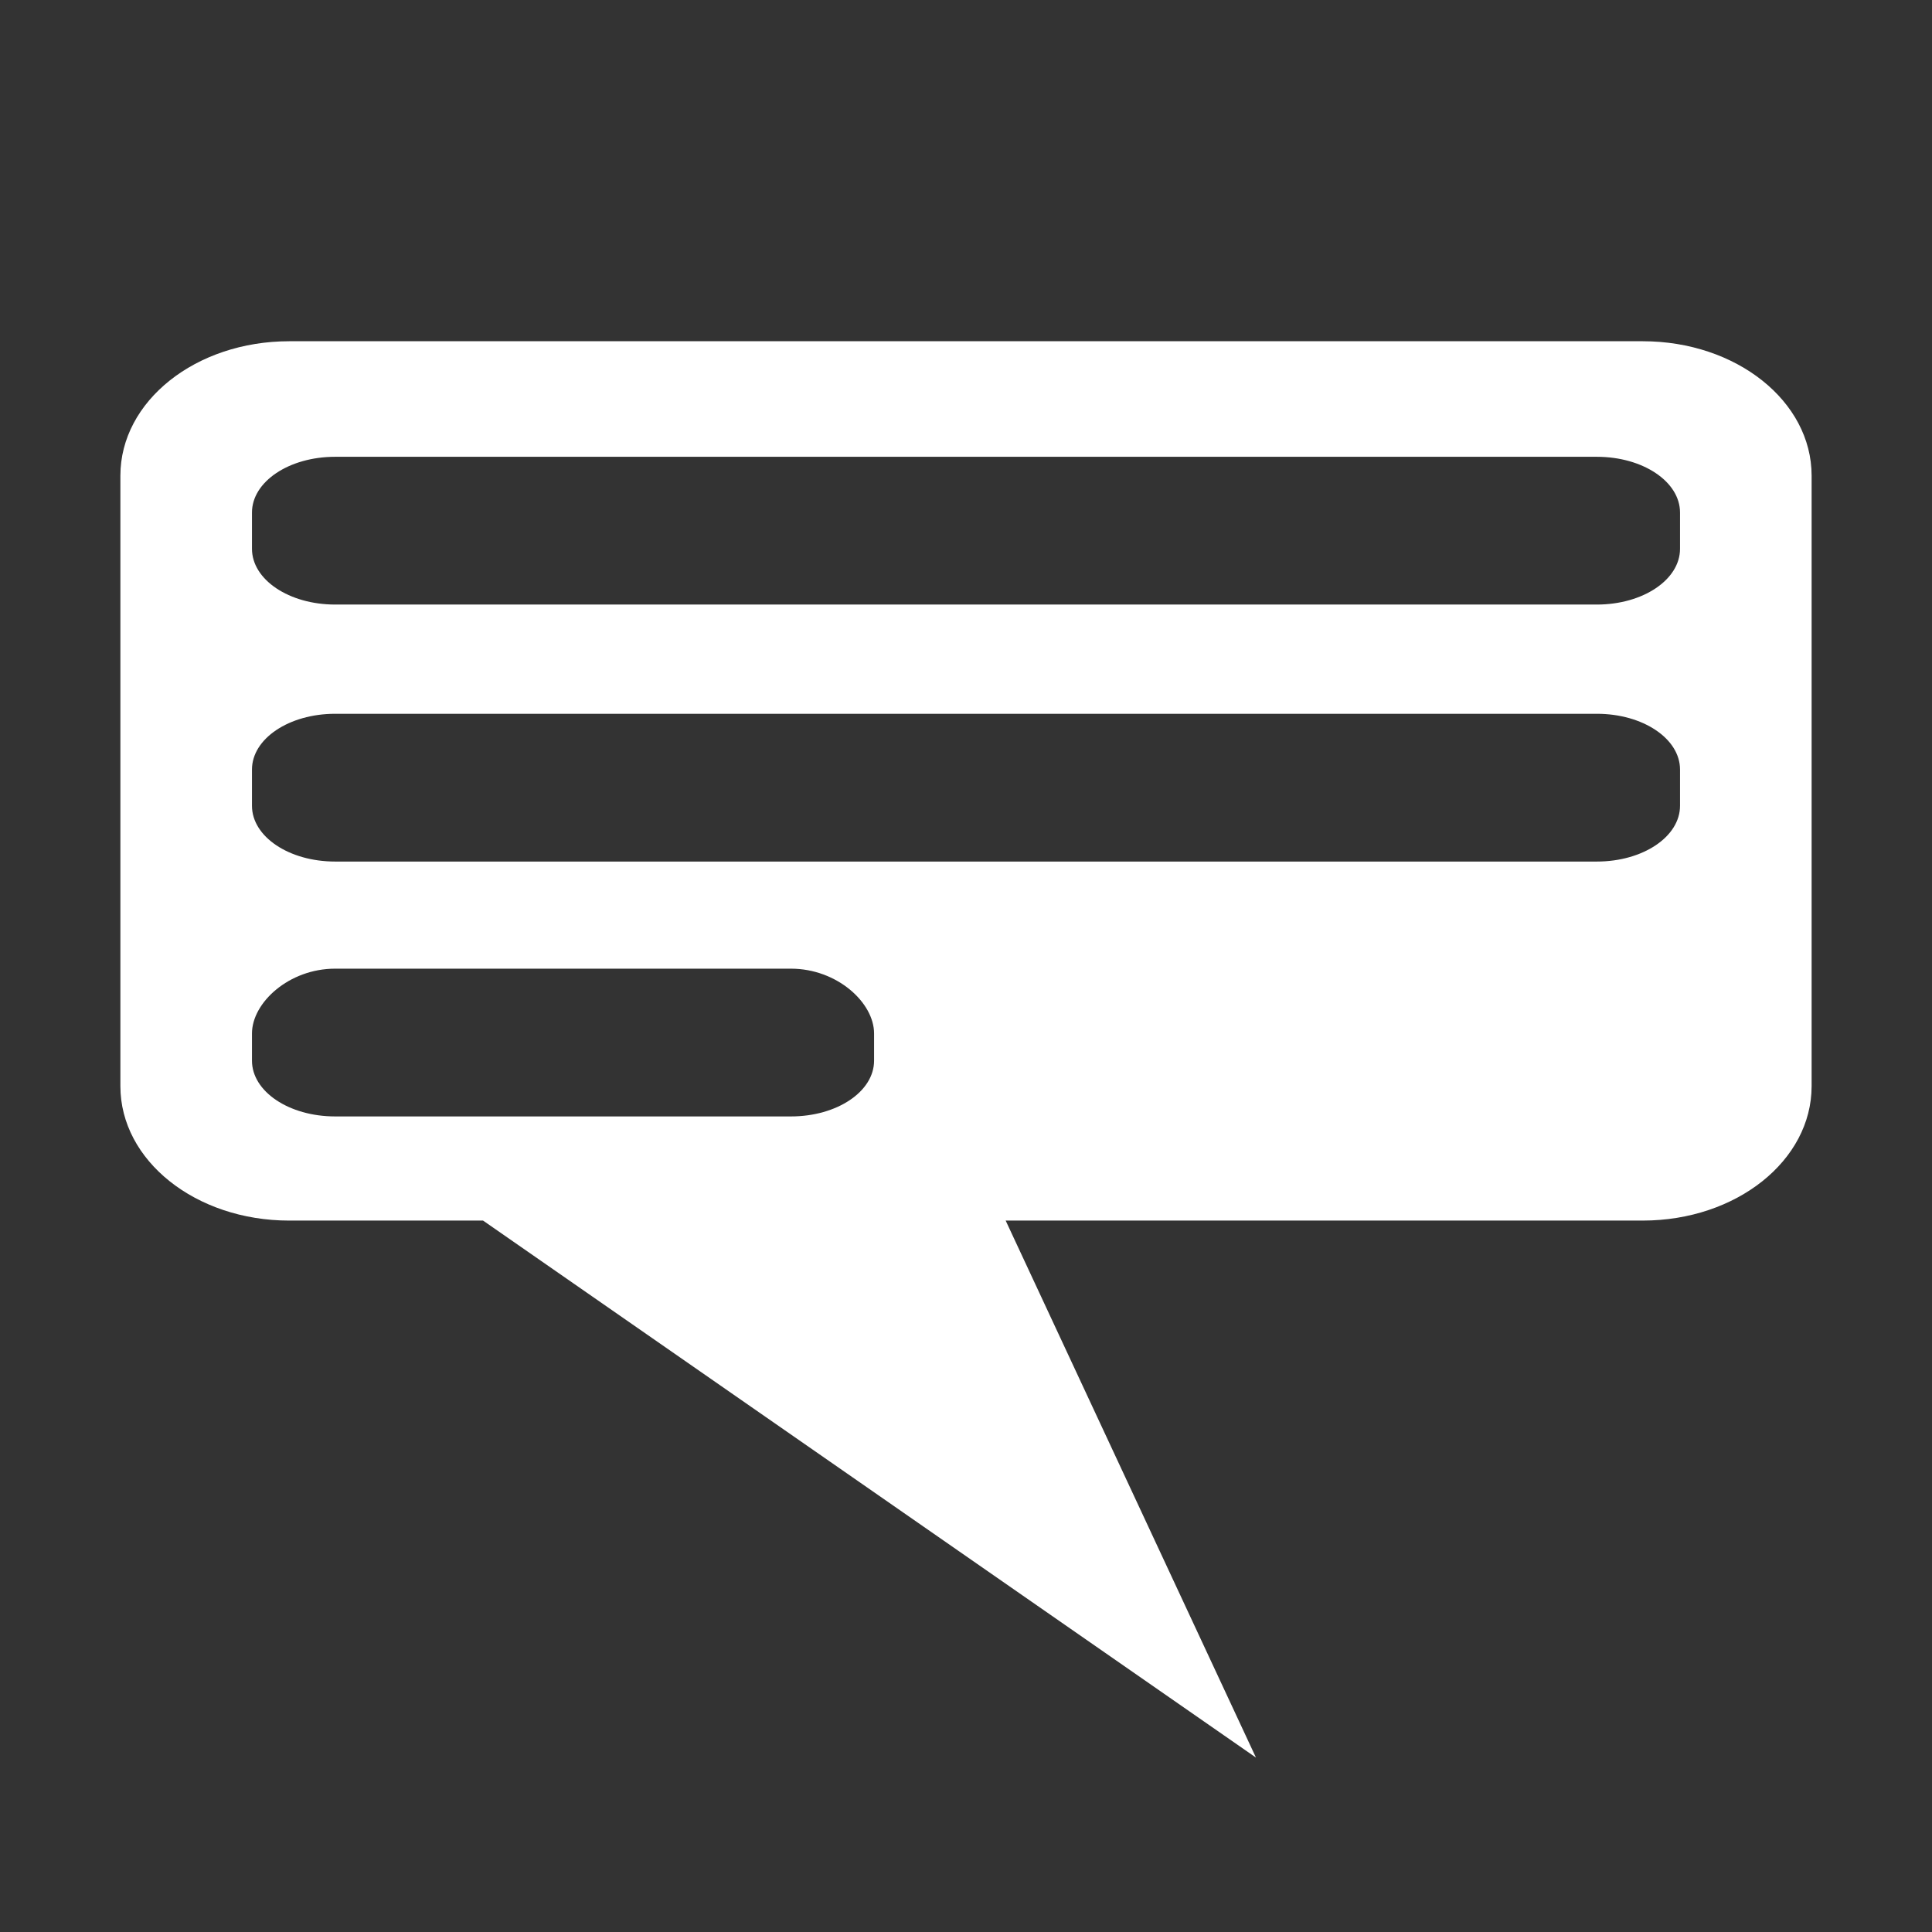 <?xml version="1.0" encoding="UTF-8" standalone="no"?>
<svg
   xmlns:dc="http://purl.org/dc/elements/1.1/"
   xmlns:cc="http://creativecommons.org/ns#"
   xmlns:rdf="http://www.w3.org/1999/02/22-rdf-syntax-ns#"
   xmlns:svg="http://www.w3.org/2000/svg"
   xmlns="http://www.w3.org/2000/svg"
   xmlns:sodipodi="http://sodipodi.sourceforge.net/DTD/sodipodi-0.dtd"
   xmlns:inkscape="http://www.inkscape.org/namespaces/inkscape"
   enable-background="new 0 0 595.275 311.111"
   xml:space="preserve"
   height="546.133"
   width="546.133"
   version="1.1"
   y="0px"
   x="0px"
   id="svg2"
   viewBox="0 0 512 512"
   inkscape:version="0.92.1 r15371"
   sodipodi:docname="notification_icon.svg"
   inkscape:export-filename="C:\DEV\src\Android\Nextcloud\ownCloud-SMS-App\src\main\res\drawable-xxxhdpi\notification_icon.png"
   inkscape:export-xdpi="16.879999"
   inkscape:export-ydpi="16.879999"><rect x="0" y="0" width="512" height="512" fill="#333333" stroke="none"/><defs
     id="defs8" /><sodipodi:namedview
     pagecolor="#ffffff"
     bordercolor="#666666"
     borderopacity="1"
     objecttolerance="10"
     gridtolerance="10"
     guidetolerance="10"
     inkscape:pageopacity="0"
     inkscape:pageshadow="2"
     inkscape:window-width="1920"
     inkscape:window-height="1005"
     id="namedview6"
     showgrid="false"
     inkscape:zoom="1.4739747"
     inkscape:cx="140.31712"
     inkscape:cy="253.09893"
     inkscape:window-x="-9"
     inkscape:window-y="-9"
     inkscape:window-maximized="1"
     inkscape:current-layer="svg2" /><path
     style="fill:#ffffff;fill-opacity:1;fill-rule:evenodd;stroke:#000000;stroke-width:0.307;stroke-linecap:butt;stroke-linejoin:miter;stroke-miterlimit:4;stroke-dasharray:none;stroke-opacity:0"
     d="m 76.648,90.432 c -24.788,0 -44.744,15.887 -44.744,35.622 v 161.79 c 0,19.734 19.956,35.622 44.744,35.622 H 128.012 L 332.842,465.776 266.512,323.465 h 168.84 c 24.788,0 44.744,-15.887 44.744,-35.622 V 126.054 c 0,-19.734 -19.956,-35.622 -44.744,-35.622 z M 88.808,121.056 h 334.385 c 12.205,0 22.031,6.589 22.031,14.774 v 9.611 c 0,8.184 -9.826,14.772 -22.031,14.772 H 88.808 c -12.205,0 -22.031,-6.587 -22.031,-14.772 v -9.611 c 0,-8.184 9.826,-14.774 22.031,-14.774 z m 0,68.106 h 334.385 c 12.205,0 22.031,6.589 22.031,14.774 v 9.61 c 0,8.184 -9.826,14.774 -22.031,14.774 H 88.808 c -12.205,0 -22.031,-6.589 -22.031,-14.774 v -9.61 c 0,-8.184 9.826,-14.774 22.031,-14.774 z m 0,67.546 h 120.799 c 12.205,0 22.031,8.991 22.031,17.175 v 7.208 c 0,8.184 -9.826,14.774 -22.031,14.774 H 88.808 c -12.205,0 -22.031,-6.589 -22.031,-14.774 v -7.208 c 0,-8.184 9.826,-17.175 22.031,-17.175 z"
     id="rect3350"
     inkscape:connector-curvature="0"
     sodipodi:nodetypes="sssscccssssssssssssssssssssssssssssssss" /></svg>